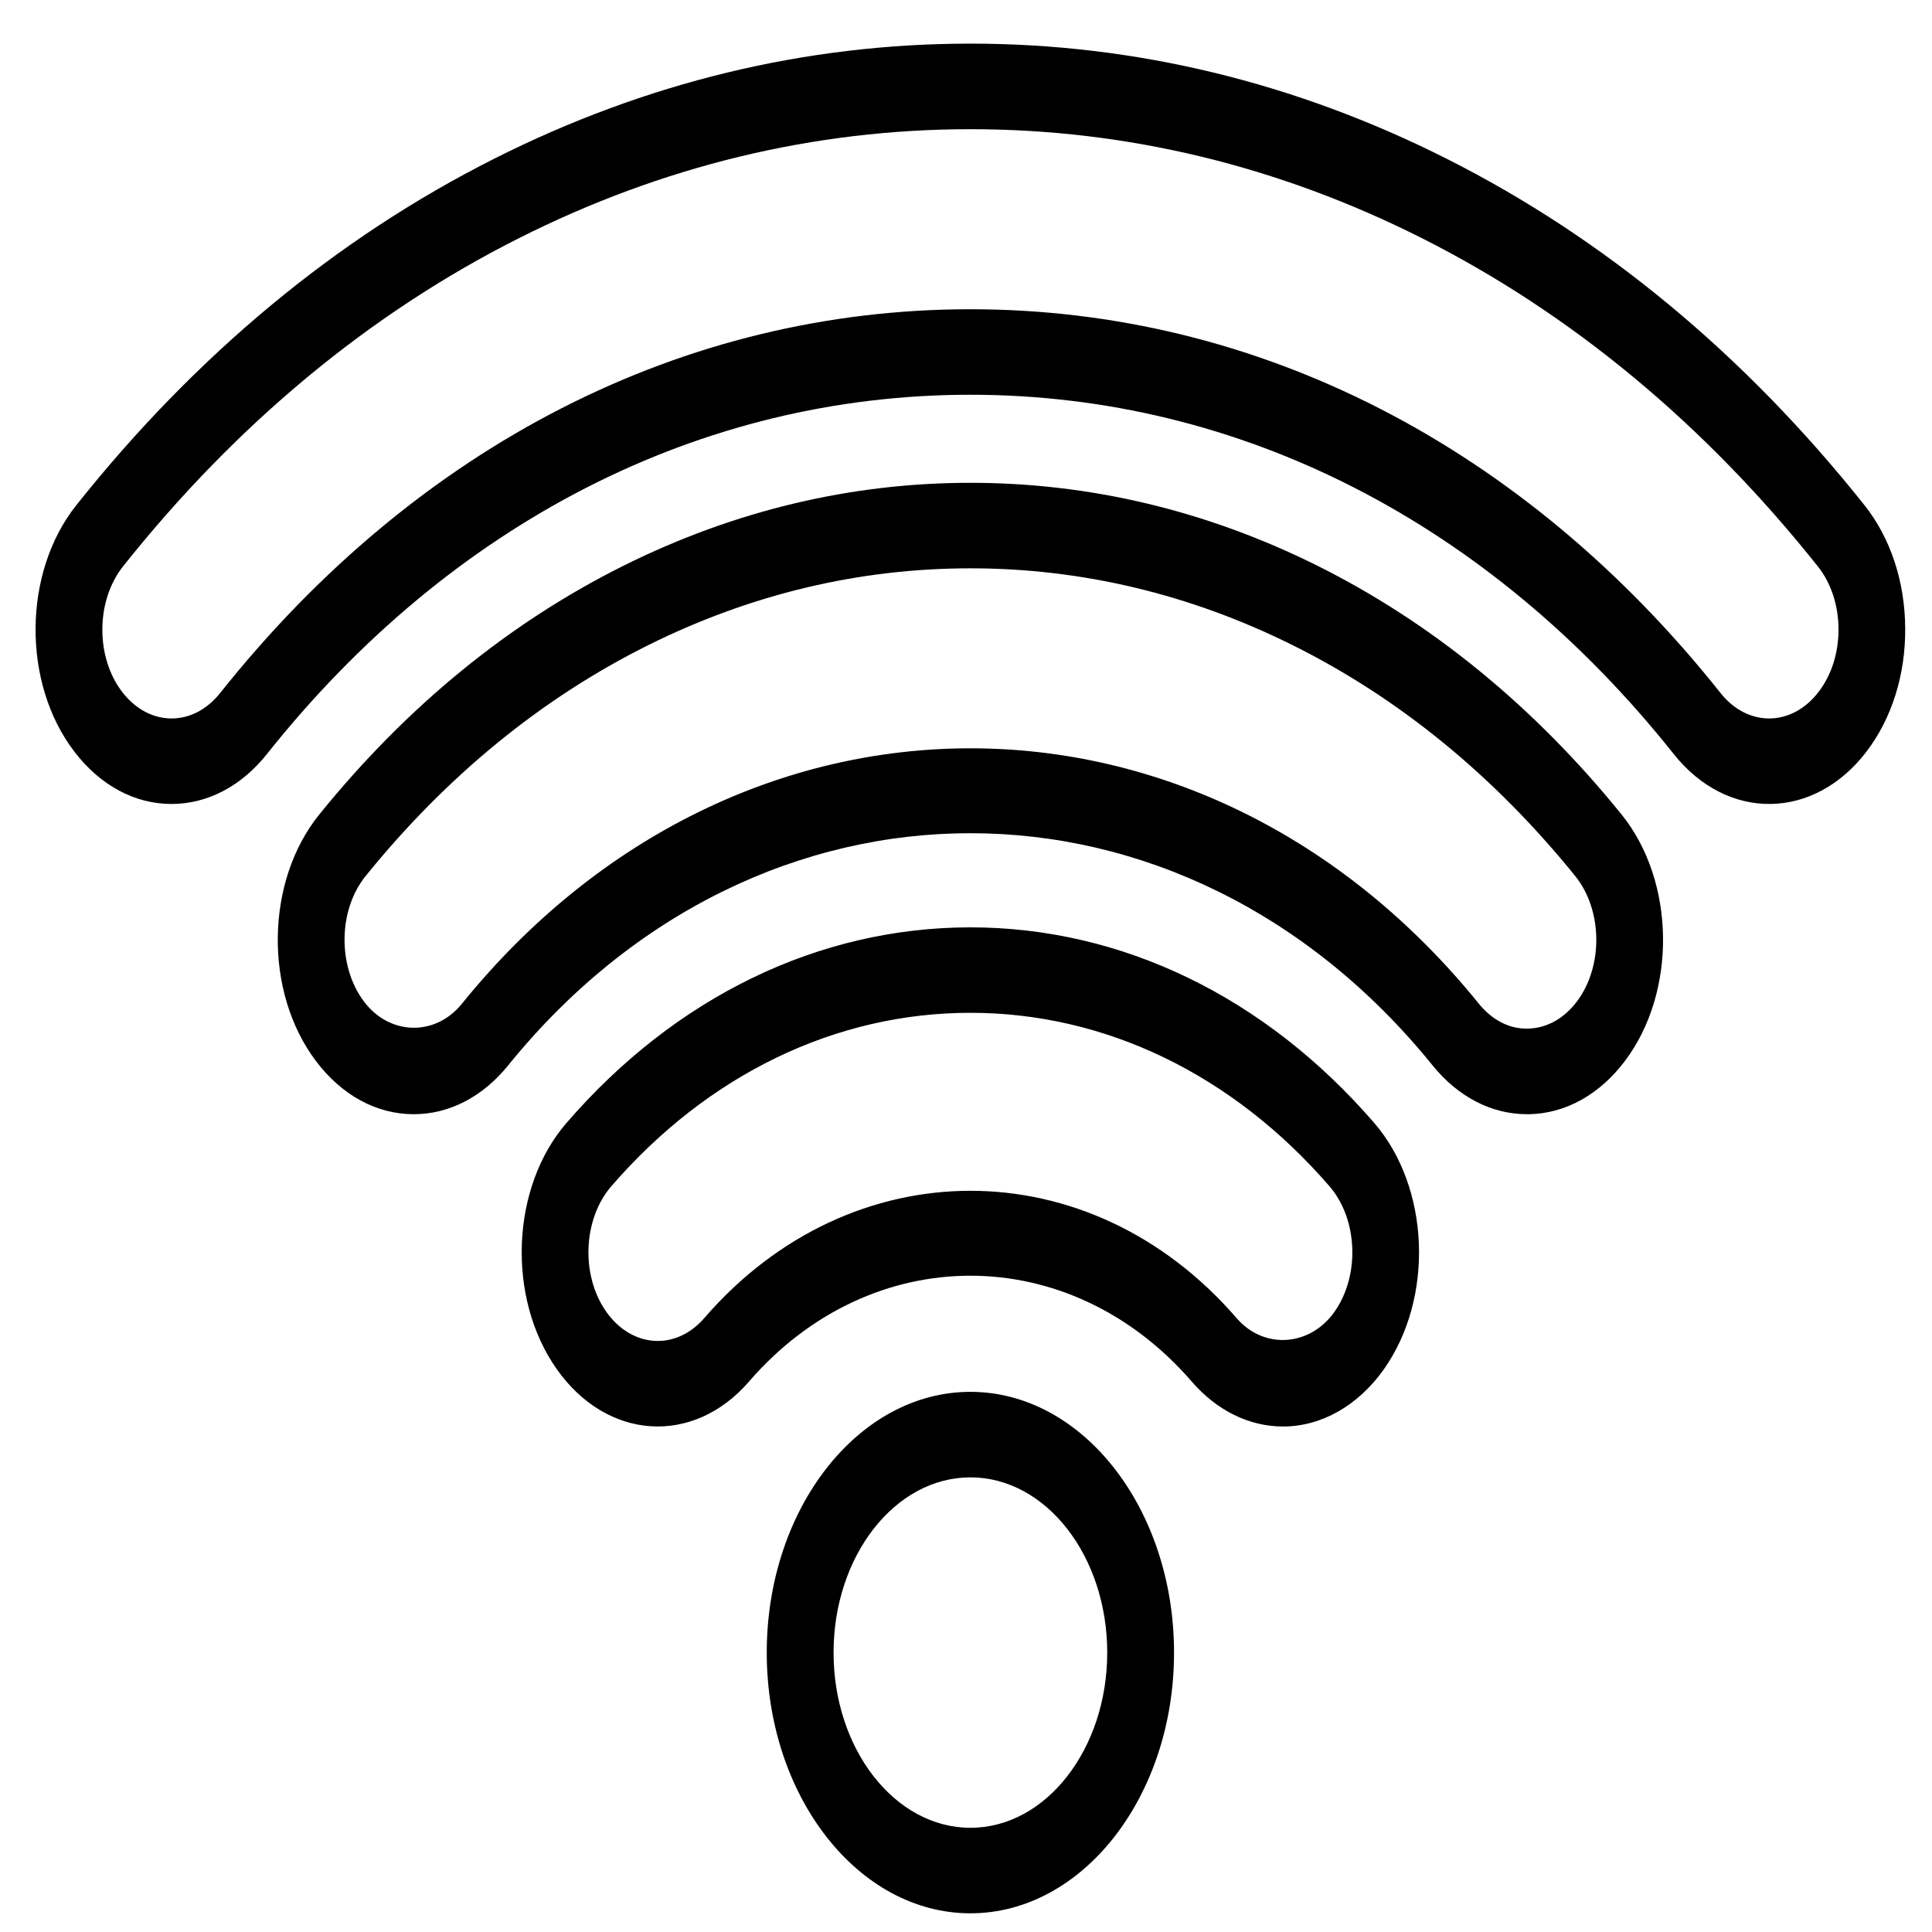 <svg width="31" height="31" viewBox="0 0 31 31" fill="none" xmlns="http://www.w3.org/2000/svg">
<path d="M21.124 9.07C19.355 8.192 17.487 7.747 15.57 7.747C13.653 7.747 11.785 8.193 10.017 9.071C8.175 9.987 6.528 11.332 5.123 13.069C4.257 14.14 4.232 15.913 5.068 17.023C5.483 17.574 6.041 17.878 6.639 17.878C7.208 17.878 7.746 17.6 8.155 17.093C12.175 12.128 18.966 12.128 22.985 17.093C23.395 17.6 23.932 17.878 24.501 17.878H24.541C25.124 17.865 25.668 17.561 26.073 17.024C26.909 15.915 26.885 14.141 26.019 13.069C24.613 11.331 22.965 9.986 21.124 9.07L21.124 9.07ZM25.302 16.07C25.096 16.343 24.818 16.498 24.521 16.504C24.223 16.515 23.943 16.369 23.729 16.105C21.518 13.373 18.545 12.007 15.571 12.007C12.597 12.007 9.623 13.373 7.412 16.105C6.984 16.634 6.252 16.616 5.84 16.07C5.414 15.504 5.426 14.601 5.867 14.056C7.17 12.446 8.697 11.199 10.405 10.35C12.049 9.533 13.787 9.119 15.571 9.119C17.355 9.119 19.093 9.533 20.737 10.35C22.445 11.198 23.972 12.446 25.275 14.056C25.715 14.601 25.728 15.505 25.302 16.07H25.302ZM15.571 22.333C13.769 22.333 12.303 24.21 12.303 26.517C12.303 28.823 13.769 30.7 15.571 30.7C17.372 30.7 18.838 28.824 18.838 26.517C18.838 24.21 17.372 22.333 15.571 22.333ZM15.571 29.328C14.36 29.328 13.375 28.067 13.375 26.517C13.375 24.966 14.36 23.705 15.571 23.705C16.781 23.705 17.766 24.966 17.766 26.517C17.766 28.067 16.781 29.328 15.571 29.328ZM15.571 14.88H15.57C13.141 14.88 10.839 15.994 9.09 18.018C8.196 19.051 8.126 20.823 8.933 21.968C9.739 23.112 11.123 23.202 12.017 22.169C13.976 19.903 17.164 19.903 19.123 22.169C19.526 22.634 20.045 22.889 20.587 22.889C21.203 22.889 21.794 22.553 22.207 21.968C23.014 20.823 22.944 19.052 22.05 18.018C20.301 15.994 18 14.88 15.571 14.88ZM21.413 21.048C21.018 21.608 20.279 21.657 19.842 21.15C18.664 19.788 17.118 19.107 15.571 19.107C14.024 19.107 12.477 19.788 11.3 21.15C10.844 21.676 10.139 21.63 9.728 21.048C9.317 20.465 9.353 19.562 9.808 19.035C11.36 17.24 13.407 16.251 15.571 16.251C17.734 16.251 19.78 17.24 21.333 19.035C21.788 19.563 21.824 20.465 21.413 21.048ZM29.918 8.108C27.997 5.693 25.74 3.821 23.212 2.547C20.782 1.322 18.212 0.7 15.57 0.7C12.929 0.7 10.358 1.322 7.929 2.547C5.401 3.82 3.145 5.692 1.223 8.108C0.364 9.189 0.352 10.964 1.195 12.063C1.609 12.603 2.162 12.9 2.752 12.9H2.753C3.329 12.9 3.873 12.615 4.283 12.099C7.24 8.381 11.248 6.334 15.57 6.334C19.892 6.334 23.9 8.382 26.857 12.1C27.716 13.181 29.102 13.164 29.945 12.065C30.354 11.532 30.576 10.827 30.57 10.08C30.566 9.332 30.334 8.632 29.918 8.108L29.918 8.108ZM29.18 11.102C28.751 11.663 28.045 11.671 27.608 11.121C24.45 7.149 20.175 4.962 15.57 4.962C10.966 4.962 6.691 7.148 3.533 11.119C3.323 11.383 3.047 11.528 2.753 11.528H2.753C2.453 11.528 2.171 11.376 1.96 11.102C1.531 10.542 1.537 9.639 1.974 9.088C3.793 6.801 5.929 5.03 8.322 3.824C10.626 2.662 13.065 2.073 15.571 2.073C18.078 2.073 20.516 2.662 22.82 3.824C25.214 5.032 27.35 6.803 29.168 9.088C29.38 9.354 29.498 9.711 29.5 10.092C29.502 10.472 29.389 10.831 29.18 11.102Z" fill="black"/>
</svg>
